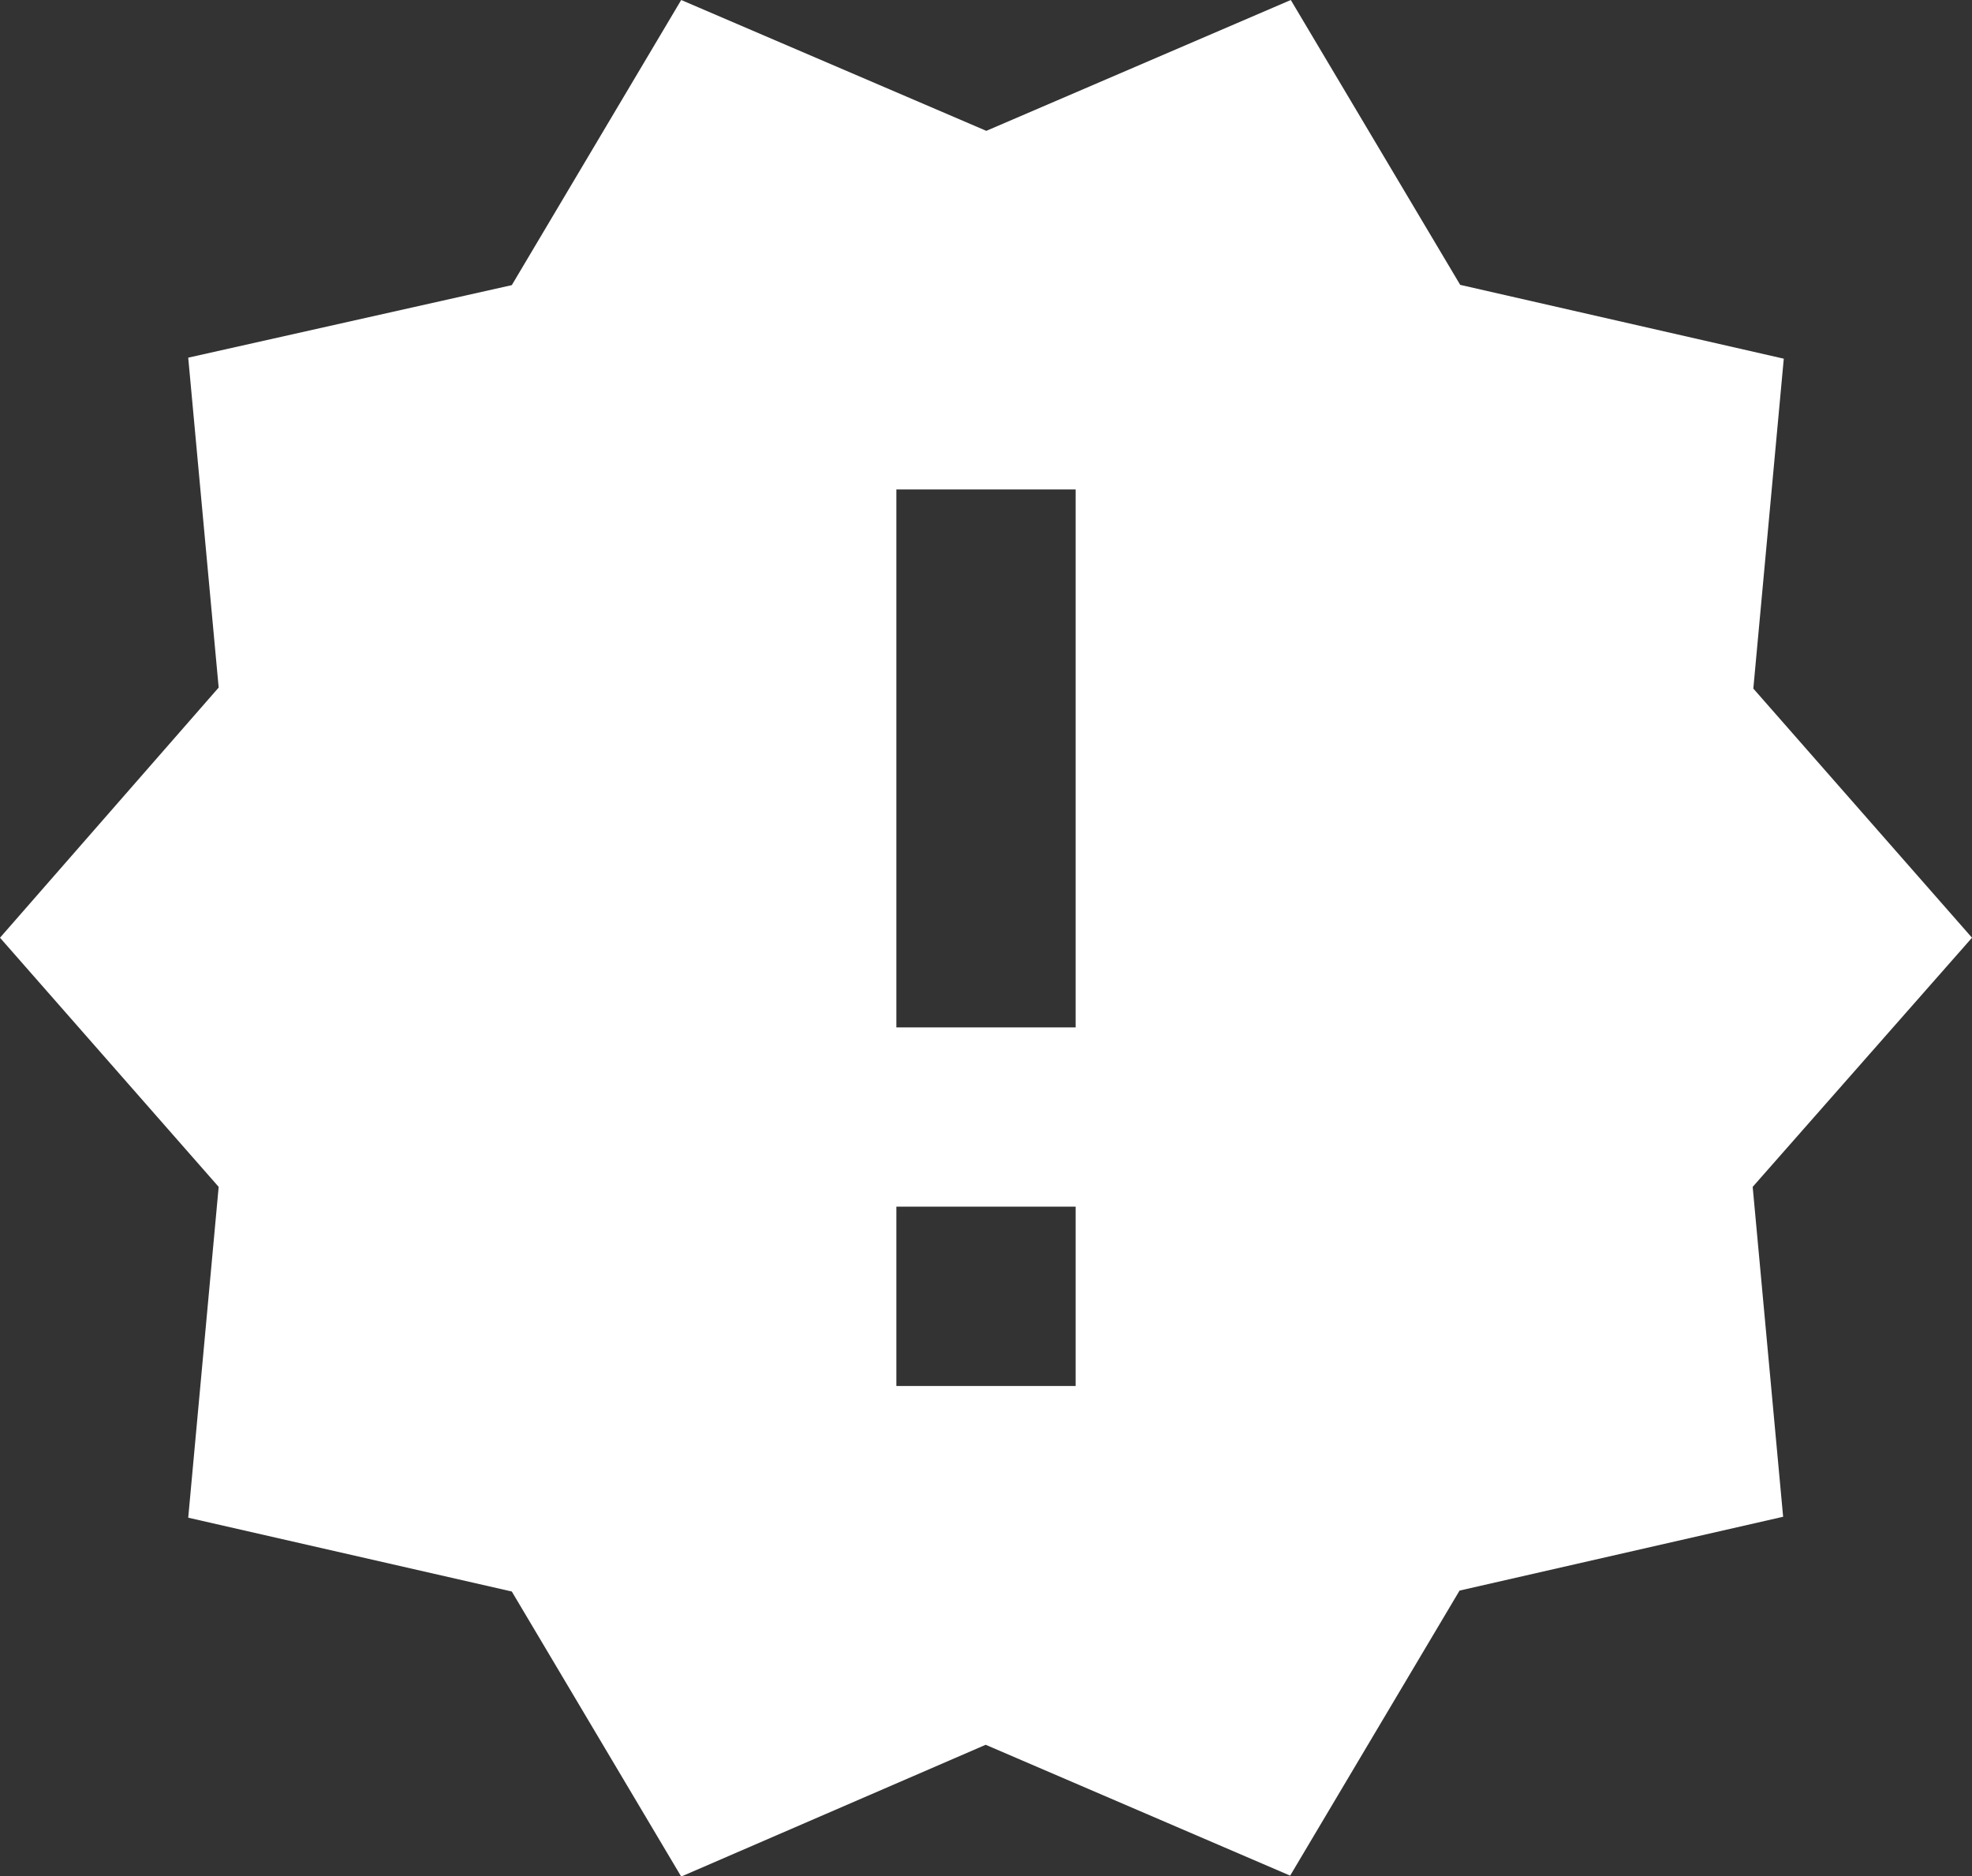 <svg xmlns="http://www.w3.org/2000/svg" width="21.373" height="20.334" viewBox="0 0 21.373 20.334">
  <rect x="0" y="0" width="21.373" height="20.334" fill="#333333" stroke="none"/>
  <path id="Icon_material-new-releases" data-name="Icon material-new-releases" d="M22.873,12.472l-2.37-2.7.33-3.575-3.507-.8L15.49,2.31l-3.3,1.418L8.883,2.31,7.047,5.4,3.54,6.186l.33,3.575L1.5,12.472l2.37,2.7-.33,3.585,3.507.8,1.836,3.089,3.3-1.428,3.3,1.418,1.836-3.089,3.507-.8-.33-3.575Zm-9.715,4.858H11.215V15.386h1.943Zm0-3.886H11.215V7.614h1.943Z" transform="translate(-1.5 -2.31)" fill="#fff"/>
</svg>
